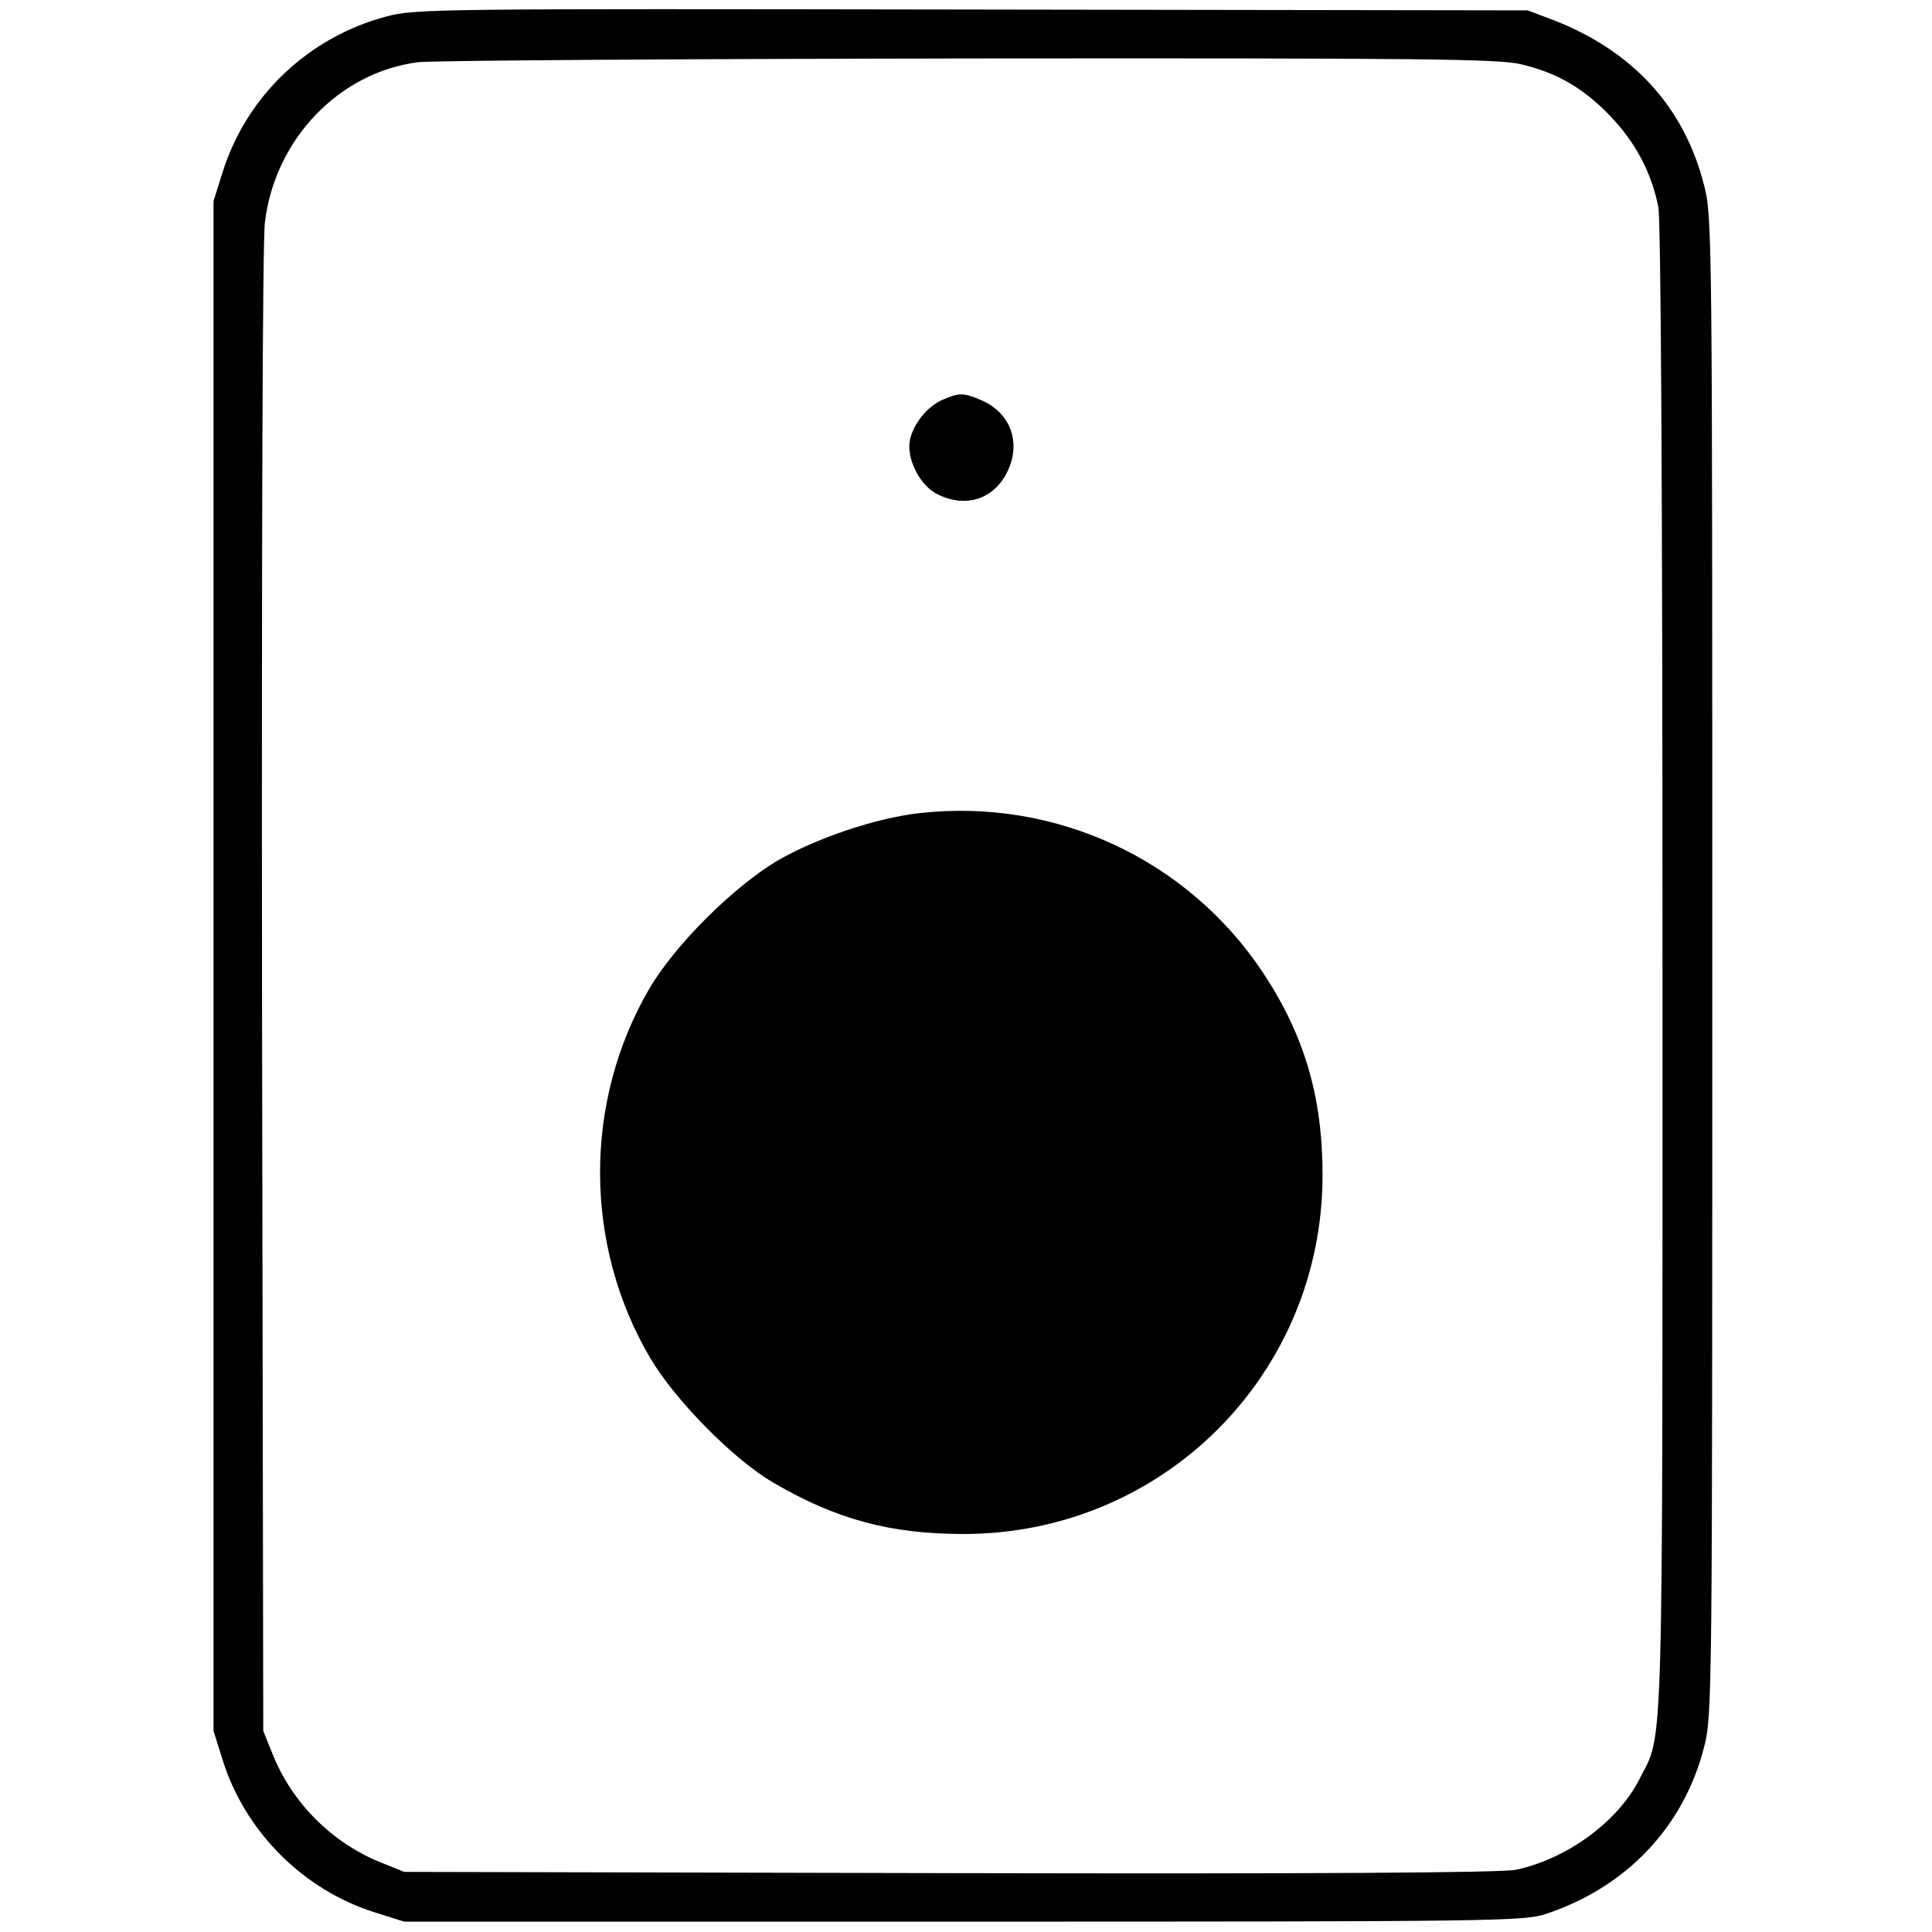 <?xml version="1.0" standalone="no"?>
<!DOCTYPE svg PUBLIC "-//W3C//DTD SVG 20010904//EN"
 "http://www.w3.org/TR/2001/REC-SVG-20010904/DTD/svg10.dtd">
<svg version="1.0" xmlns="http://www.w3.org/2000/svg"
 width="466pt" height="466pt" viewBox="0 0 466 466"
 preserveAspectRatio="xMidYMid meet">
<g transform="translate(0,466) scale(0.1,-0.1)"
fill="#000000" stroke="none">
<path d="M931 4620 c-187 -50 -336 -191 -394 -375 l-22 -70 0 -1845 0 -1845
22 -70 c54 -173 195 -314 368 -368 l70 -22 1350 0 c1291 0 1352 1 1405 19 194
65 331 210 380 401 20 77 20 112 20 1885 0 1767 0 1809 -20 1884 -48 189 -173
325 -367 399 l-58 22 -1340 2 c-1299 2 -1342 2 -1414 -17z m2738 -115 c88 -21
151 -58 216 -126 61 -64 99 -137 115 -219 6 -34 10 -681 10 -1839 0 -1943 3
-1837 -55 -1951 -52 -104 -176 -194 -299 -220 -35 -7 -475 -10 -1366 -8
l-1315 3 -57 23 c-117 47 -213 143 -260 260 l-23 57 -3 1780 c-1 1065 1 1812
7 1859 24 200 179 362 370 386 31 4 628 8 1326 9 1101 1 1279 -1 1334 -14z"/>
<path d="M2274 3696 c-37 -16 -70 -57 -79 -96 -10 -45 24 -113 68 -133 70 -34
138 -9 169 60 31 70 3 140 -68 169 -41 17 -50 17 -90 0z"/>
<path d="M2220 2699 c-104 -11 -250 -60 -345 -115 -107 -64 -247 -203 -309
-309 -159 -273 -158 -618 2 -890 60 -102 201 -245 297 -301 152 -89 283 -124
459 -124 481 0 866 385 866 866 0 189 -44 338 -145 490 -181 271 -498 419
-825 383z"/>
</g>
</svg>
